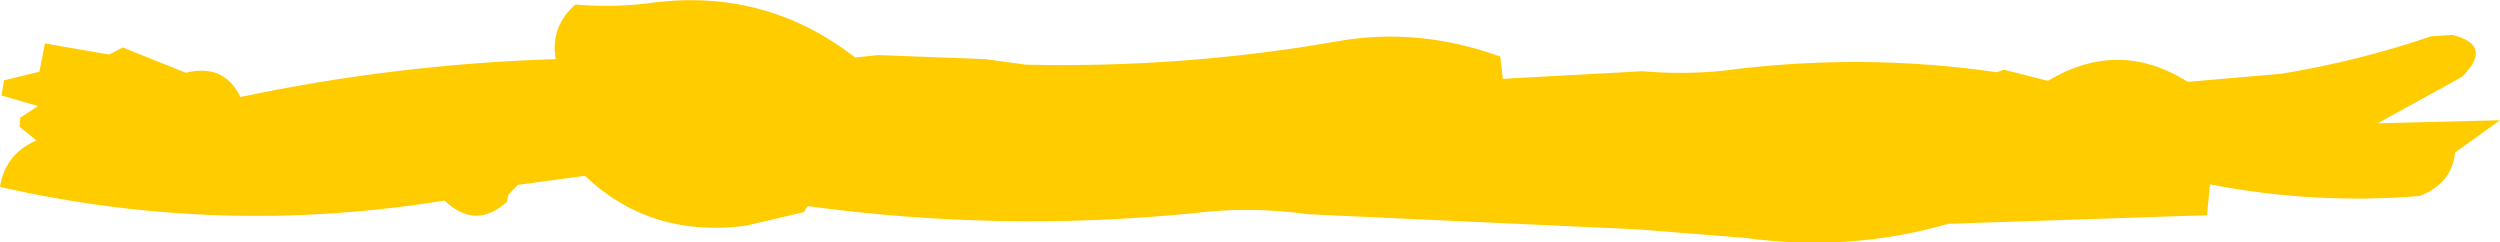 <?xml version="1.0" encoding="UTF-8" standalone="no"?>
<svg xmlns:xlink="http://www.w3.org/1999/xlink" height="24.0px" width="247.45px" xmlns="http://www.w3.org/2000/svg">
  <g transform="matrix(1.0, 0.0, 0.0, 1.0, 121.65, -38.85)">
    <path d="M118.95 42.45 L121.05 42.3 Q125.2 43.3 122.05 46.45 L113.7 51.05 125.8 50.75 121.35 53.95 Q121.05 57.0 117.85 58.25 107.4 59.1 97.1 57.1 L96.8 60.15 71.2 61.0 Q61.5 63.8 51.1 62.4 L40.45 61.55 7.75 60.05 Q2.1 59.25 -3.5 59.95 -22.6 61.85 -41.7 59.25 L-42.1 59.85 -47.85 61.2 Q-57.3 62.4 -63.75 56.25 L-70.4 57.15 -71.35 58.15 -71.45 58.8 Q-74.55 61.65 -77.65 58.7 -99.85 62.3 -121.65 57.35 -121.15 54.1 -118.05 52.75 L-119.7 51.4 -119.65 50.5 -117.9 49.35 -121.5 48.3 -121.25 46.8 -117.75 45.95 -117.2 43.15 -110.85 44.25 -109.5 43.55 -103.25 46.05 Q-99.5 45.1 -97.85 48.45 -82.45 45.2 -66.65 44.7 -67.2 41.5 -64.7 39.3 -61.15 39.6 -57.7 39.2 -46.05 37.5 -37.0 44.55 L-34.75 44.3 -24.15 44.7 -20.1 45.25 Q-4.5 45.6 10.65 42.95 18.7 41.5 26.85 44.45 L27.1 46.65 40.9 45.9 Q44.95 46.25 48.9 45.85 62.55 44.05 76.0 46.0 L76.7 45.75 81.05 46.85 Q88.05 42.65 94.9 46.95 L104.15 46.15 Q111.8 44.9 118.95 42.45" fill="#ffcc00" fill-rule="evenodd" stroke="none"/>
  </g>
</svg>
